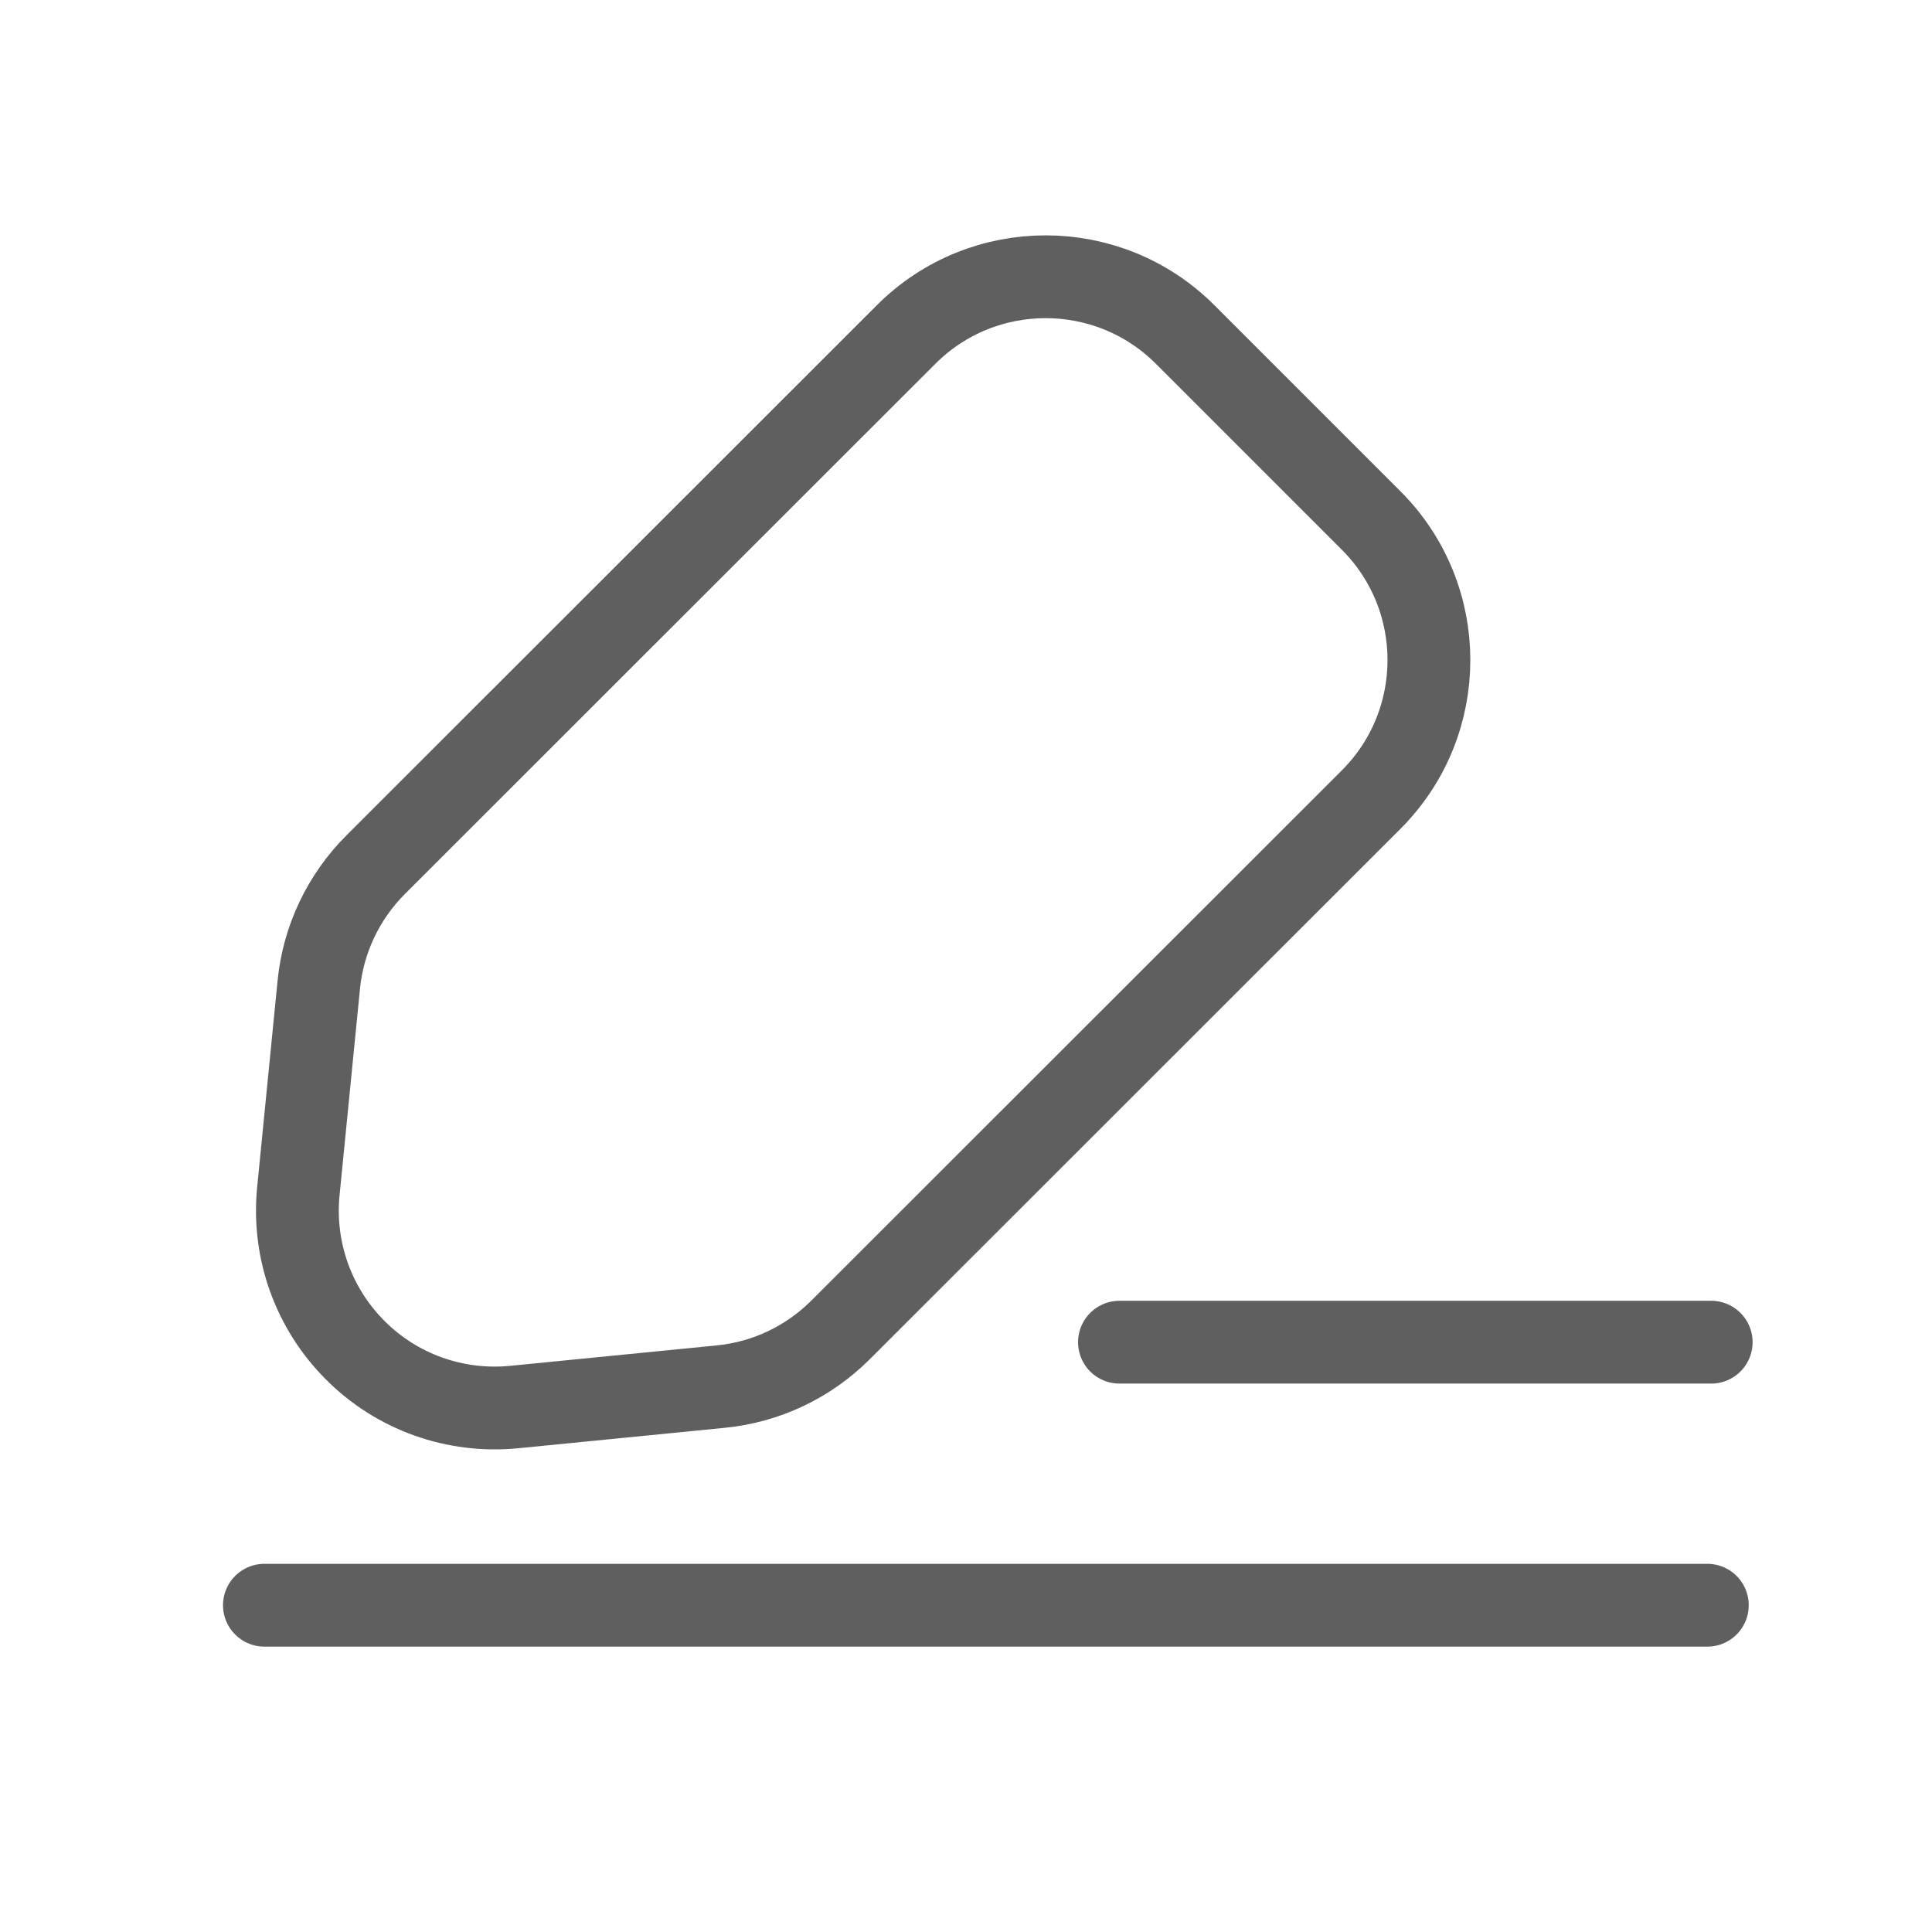 <?xml version="1.0" encoding="utf-8"?>
<!-- Generator: Adobe Illustrator 26.0.1, SVG Export Plug-In . SVG Version: 6.00 Build 0)  -->
<svg version="1.1" id="图层_1" xmlns="http://www.w3.org/2000/svg" xmlns:xlink="http://www.w3.org/1999/xlink" x="0px" y="0px"
	 viewBox="0 0 70 70" style="enable-background:new 0 0 70 70;" xml:space="preserve">
<style type="text/css">
	.st0{fill:none;stroke:#5F5F5F;stroke-width:3;stroke-linecap:round;stroke-linejoin:round;stroke-miterlimit:10;}
	.st1{fill:#333333;}
</style>
<path class="st0" d="M32.83,12.12c2.79-2.79,7.32-2.79,10.11,0l6.74,6.74c2.79,2.79,2.79,7.32,0,10.11L30.46,48.18
	c-1.17,1.17-2.7,1.9-4.35,2.06l-7.48,0.74c-2.13,0.21-4.25-0.54-5.76-2.06c-1.52-1.52-2.27-3.63-2.06-5.76l0.74-7.48
	c0.16-1.64,0.89-3.18,2.06-4.35L32.83,12.12z"/>
<line class="st0" x1="9.58" y1="58.16" x2="61.86" y2="58.16"/>
<line class="st0" x1="62" y1="48.63" x2="40.56" y2="48.63"/>
</svg>
